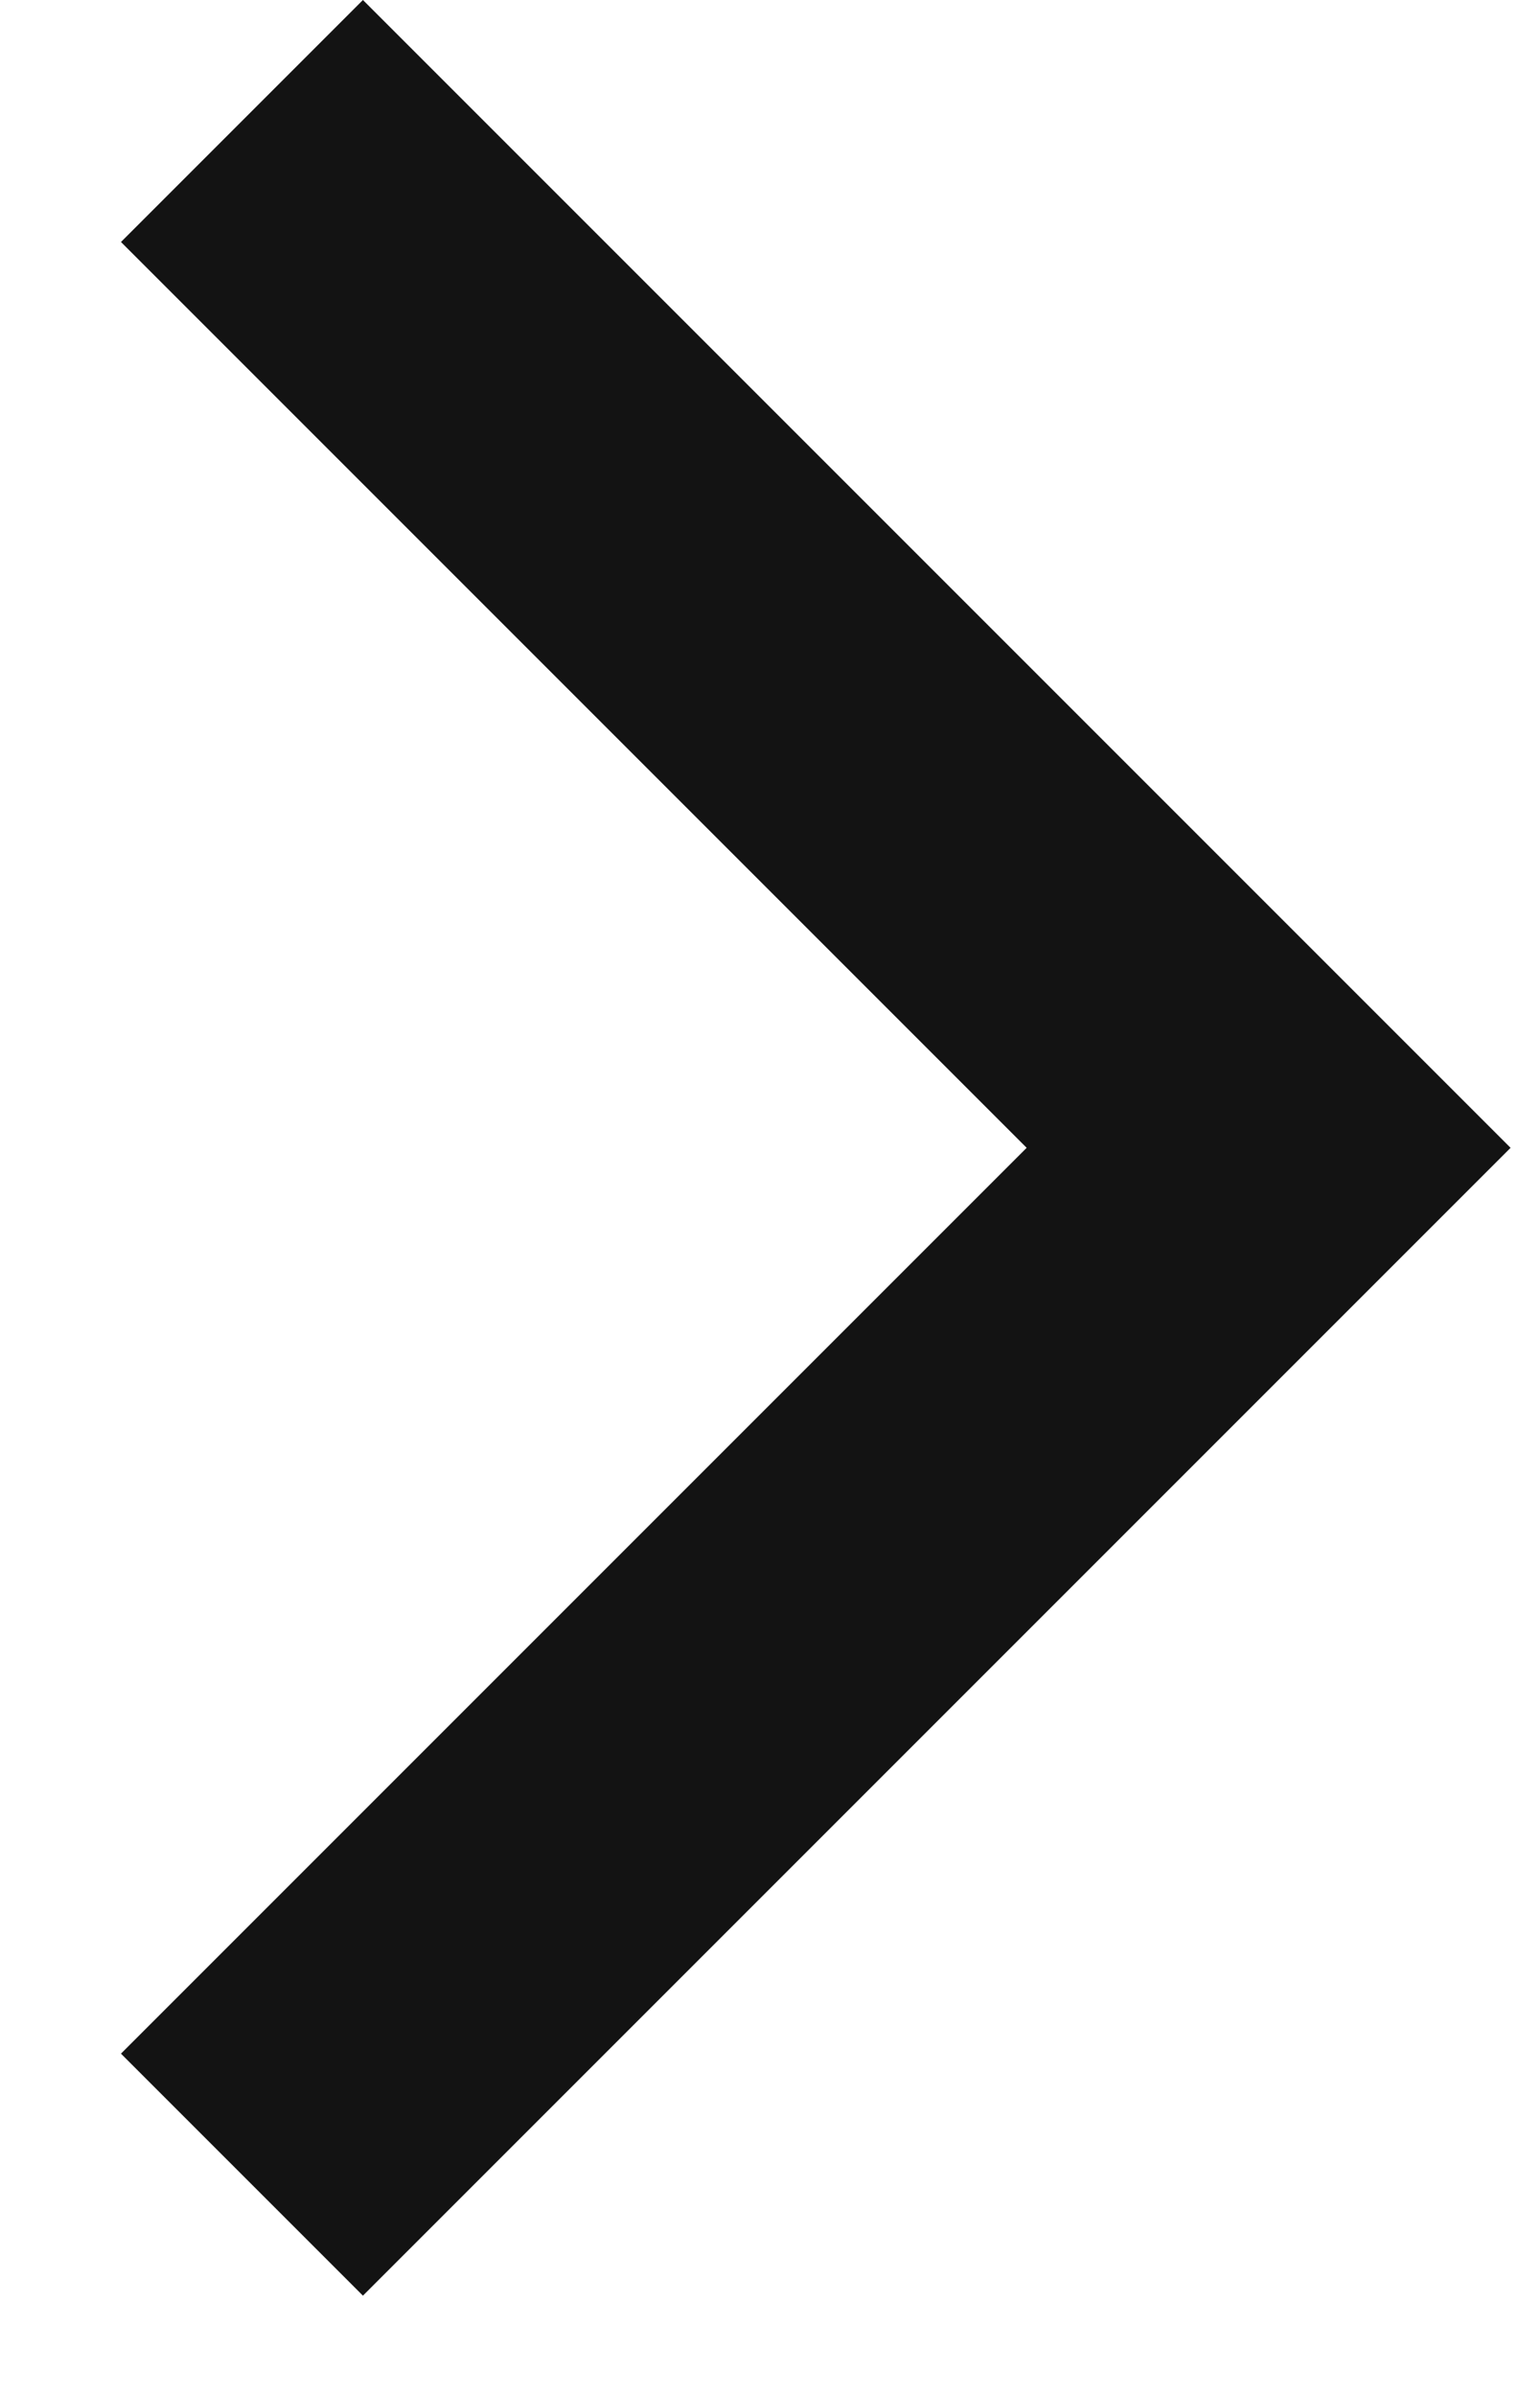 <svg width="9" height="14" viewBox="0 0 9 14" fill="none" xmlns="http://www.w3.org/2000/svg">
<path fill-rule="evenodd" clip-rule="evenodd" d="M6 6.707L0.707 1.414L2.121 0L8.828 6.707L2.121 13.414L0.707 12L6 6.707Z" fill="#131313"/>
</svg>
